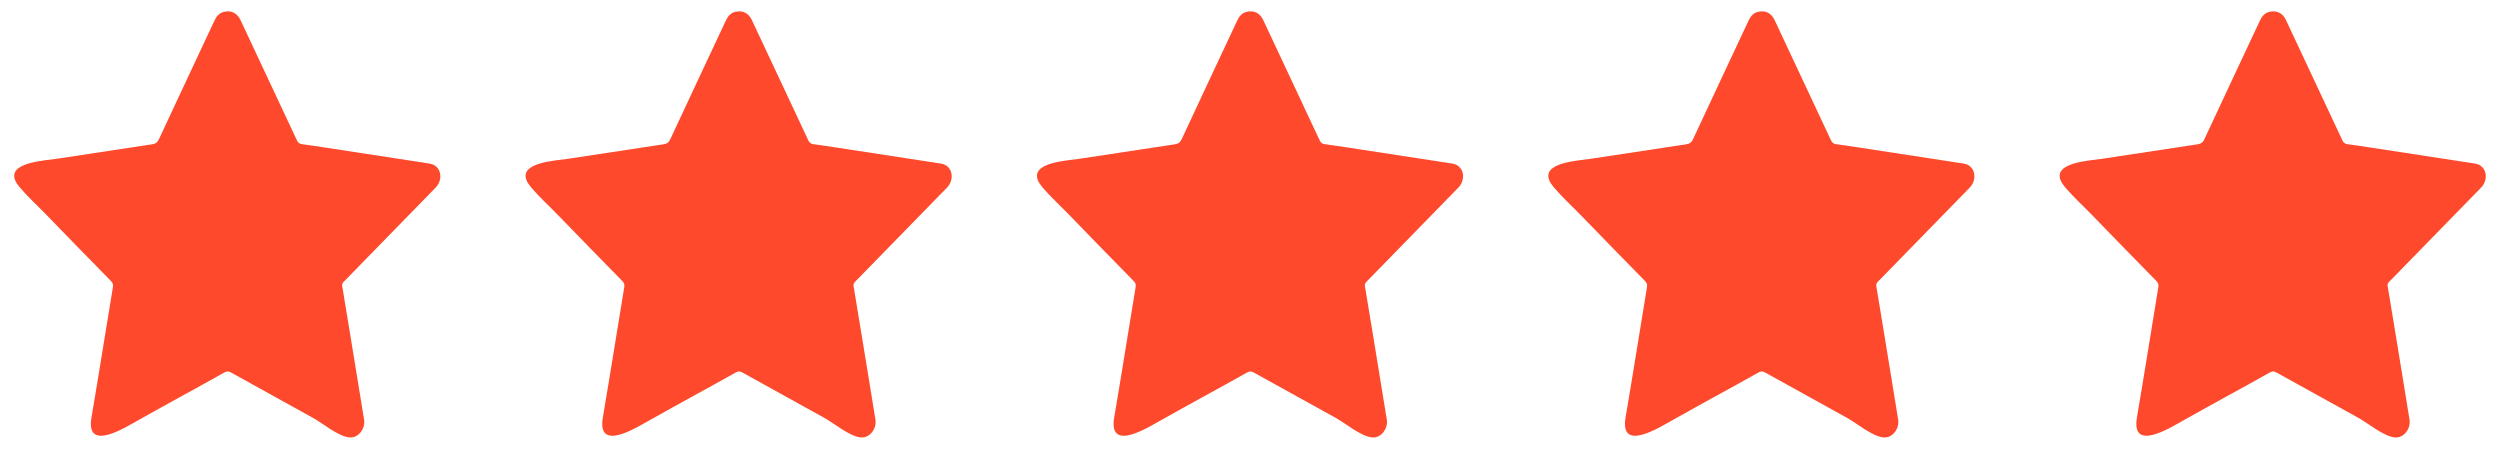 <svg width="88" height="16" viewBox="0 0 88 16" fill="none" xmlns="http://www.w3.org/2000/svg">
<path d="M0.537 6.355C0.263 5.714 1.571 5.654 1.99 5.59C3.108 5.42 4.225 5.249 5.343 5.081C5.466 5.063 5.538 5.023 5.593 4.903C6.241 3.509 6.897 2.12 7.548 0.728C7.62 0.574 7.715 0.454 7.889 0.415C8.15 0.358 8.35 0.459 8.47 0.715C9.13 2.119 9.79 3.523 10.447 4.929C10.485 5.011 10.529 5.061 10.624 5.074C10.905 5.11 11.185 5.154 11.465 5.197C12.681 5.383 13.897 5.568 15.113 5.756C15.544 5.822 15.611 6.321 15.334 6.604C14.265 7.698 13.197 8.793 12.129 9.888C12.08 9.938 12.03 9.977 12.046 10.072C12.237 11.213 12.421 12.355 12.608 13.496C12.678 13.925 12.749 14.353 12.817 14.782C12.864 15.077 12.618 15.439 12.284 15.396C11.885 15.346 11.367 14.903 11.016 14.709C10.054 14.177 9.093 13.646 8.133 13.113C8.046 13.064 7.982 13.063 7.894 13.113C7.397 13.393 6.898 13.669 6.397 13.942C5.893 14.216 5.394 14.499 4.893 14.777C4.445 15.024 3.006 15.952 3.22 14.696C3.481 13.166 3.722 11.633 3.975 10.102C3.991 10.005 3.963 9.95 3.901 9.887C3.159 9.129 2.415 8.374 1.68 7.61C1.353 7.271 1.001 6.954 0.695 6.595C0.62 6.507 0.568 6.427 0.537 6.355Z" fill="#FF492C"/>
<path d="M18.538 6.355C18.263 5.714 19.571 5.654 19.99 5.59C21.108 5.42 22.225 5.249 23.343 5.081C23.466 5.063 23.538 5.023 23.593 4.903C24.241 3.509 24.896 2.12 25.548 0.728C25.62 0.574 25.715 0.454 25.889 0.415C26.15 0.358 26.35 0.459 26.47 0.715C27.13 2.119 27.79 3.523 28.447 4.929C28.485 5.011 28.529 5.061 28.624 5.074C28.905 5.11 29.185 5.154 29.465 5.197C30.68 5.383 31.897 5.568 33.113 5.756C33.544 5.822 33.611 6.321 33.334 6.604C32.265 7.698 31.197 8.793 30.129 9.888C30.08 9.938 30.03 9.977 30.046 10.072C30.237 11.213 30.421 12.355 30.608 13.496C30.678 13.925 30.749 14.353 30.817 14.782C30.864 15.077 30.618 15.439 30.284 15.396C29.885 15.346 29.367 14.903 29.016 14.709C28.054 14.177 27.093 13.646 26.133 13.113C26.046 13.064 25.982 13.063 25.895 13.113C25.398 13.393 24.898 13.669 24.397 13.942C23.893 14.216 23.395 14.499 22.893 14.777C22.445 15.024 21.006 15.952 21.22 14.696C21.481 13.166 21.721 11.633 21.975 10.102C21.991 10.005 21.963 9.95 21.901 9.887C21.159 9.129 20.415 8.374 19.68 7.61C19.353 7.271 19.001 6.954 18.695 6.595C18.62 6.507 18.569 6.427 18.538 6.355Z" fill="#FF492C"/>
<path d="M36.538 6.355C36.263 5.714 37.571 5.654 37.99 5.59C39.108 5.42 40.225 5.249 41.343 5.081C41.466 5.063 41.538 5.023 41.593 4.903C42.241 3.509 42.897 2.12 43.548 0.728C43.62 0.574 43.715 0.454 43.889 0.415C44.15 0.358 44.35 0.459 44.47 0.715C45.13 2.119 45.79 3.523 46.447 4.929C46.485 5.011 46.529 5.061 46.624 5.074C46.905 5.11 47.185 5.154 47.465 5.197C48.681 5.383 49.897 5.568 51.113 5.756C51.544 5.822 51.611 6.321 51.334 6.604C50.265 7.698 49.197 8.793 48.129 9.888C48.08 9.938 48.03 9.977 48.045 10.072C48.237 11.213 48.421 12.355 48.608 13.496C48.678 13.925 48.749 14.353 48.817 14.782C48.864 15.077 48.618 15.439 48.283 15.396C47.885 15.346 47.367 14.903 47.016 14.709C46.054 14.177 45.093 13.646 44.133 13.113C44.046 13.064 43.981 13.063 43.895 13.113C43.398 13.393 42.898 13.669 42.397 13.942C41.893 14.216 41.395 14.499 40.893 14.777C40.445 15.024 39.006 15.952 39.22 14.696C39.481 13.166 39.721 11.633 39.975 10.102C39.991 10.005 39.963 9.95 39.901 9.887C39.159 9.129 38.415 8.374 37.68 7.61C37.353 7.271 37.001 6.954 36.695 6.595C36.62 6.507 36.569 6.427 36.538 6.355Z" fill="#FF492C"/>
<path d="M54.538 6.355C54.263 5.714 55.571 5.654 55.99 5.59C57.108 5.42 58.225 5.249 59.343 5.081C59.466 5.063 59.538 5.023 59.593 4.903C60.241 3.509 60.897 2.12 61.548 0.728C61.62 0.574 61.715 0.454 61.889 0.415C62.15 0.358 62.35 0.459 62.47 0.715C63.13 2.119 63.79 3.523 64.447 4.929C64.485 5.011 64.529 5.061 64.624 5.074C64.905 5.11 65.185 5.154 65.465 5.197C66.68 5.383 67.897 5.568 69.113 5.756C69.544 5.822 69.611 6.321 69.334 6.604C68.265 7.698 67.197 8.793 66.129 9.888C66.08 9.938 66.03 9.977 66.046 10.072C66.237 11.213 66.421 12.355 66.608 13.496C66.678 13.925 66.749 14.353 66.817 14.782C66.864 15.077 66.618 15.439 66.284 15.396C65.885 15.346 65.367 14.903 65.016 14.709C64.054 14.177 63.093 13.646 62.133 13.113C62.046 13.064 61.981 13.063 61.895 13.113C61.398 13.393 60.898 13.669 60.397 13.942C59.893 14.216 59.395 14.499 58.893 14.777C58.445 15.024 57.006 15.952 57.22 14.696C57.481 13.166 57.721 11.633 57.975 10.102C57.991 10.005 57.963 9.95 57.901 9.887C57.159 9.129 56.415 8.374 55.68 7.61C55.353 7.271 55.001 6.954 54.695 6.595C54.62 6.507 54.569 6.427 54.538 6.355Z" fill="#FF492C"/>
<path d="M72.537 6.355C72.263 5.714 73.571 5.654 73.99 5.59C75.108 5.42 76.225 5.249 77.343 5.081C77.466 5.063 77.537 5.023 77.593 4.903C78.241 3.509 78.897 2.12 79.548 0.728C79.62 0.574 79.715 0.454 79.889 0.415C80.15 0.358 80.35 0.459 80.47 0.715C81.13 2.119 81.79 3.523 82.447 4.929C82.485 5.011 82.529 5.061 82.624 5.074C82.905 5.11 83.185 5.154 83.465 5.197C84.68 5.383 85.897 5.568 87.113 5.756C87.544 5.822 87.611 6.321 87.334 6.604C86.265 7.698 85.197 8.793 84.129 9.888C84.08 9.938 84.03 9.977 84.046 10.072C84.237 11.213 84.421 12.355 84.608 13.496C84.678 13.925 84.749 14.353 84.817 14.782C84.864 15.077 84.618 15.439 84.284 15.396C83.885 15.346 83.367 14.903 83.016 14.709C82.054 14.177 81.093 13.646 80.133 13.113C80.046 13.064 79.981 13.063 79.894 13.113C79.397 13.393 78.898 13.669 78.397 13.942C77.893 14.216 77.394 14.499 76.893 14.777C76.445 15.024 75.006 15.952 75.22 14.696C75.481 13.166 75.722 11.633 75.975 10.102C75.991 10.005 75.963 9.95 75.901 9.887C75.159 9.129 74.415 8.374 73.68 7.61C73.353 7.271 73.001 6.954 72.695 6.595C72.62 6.507 72.569 6.427 72.537 6.355Z" fill="#FF492C"/>
</svg>
